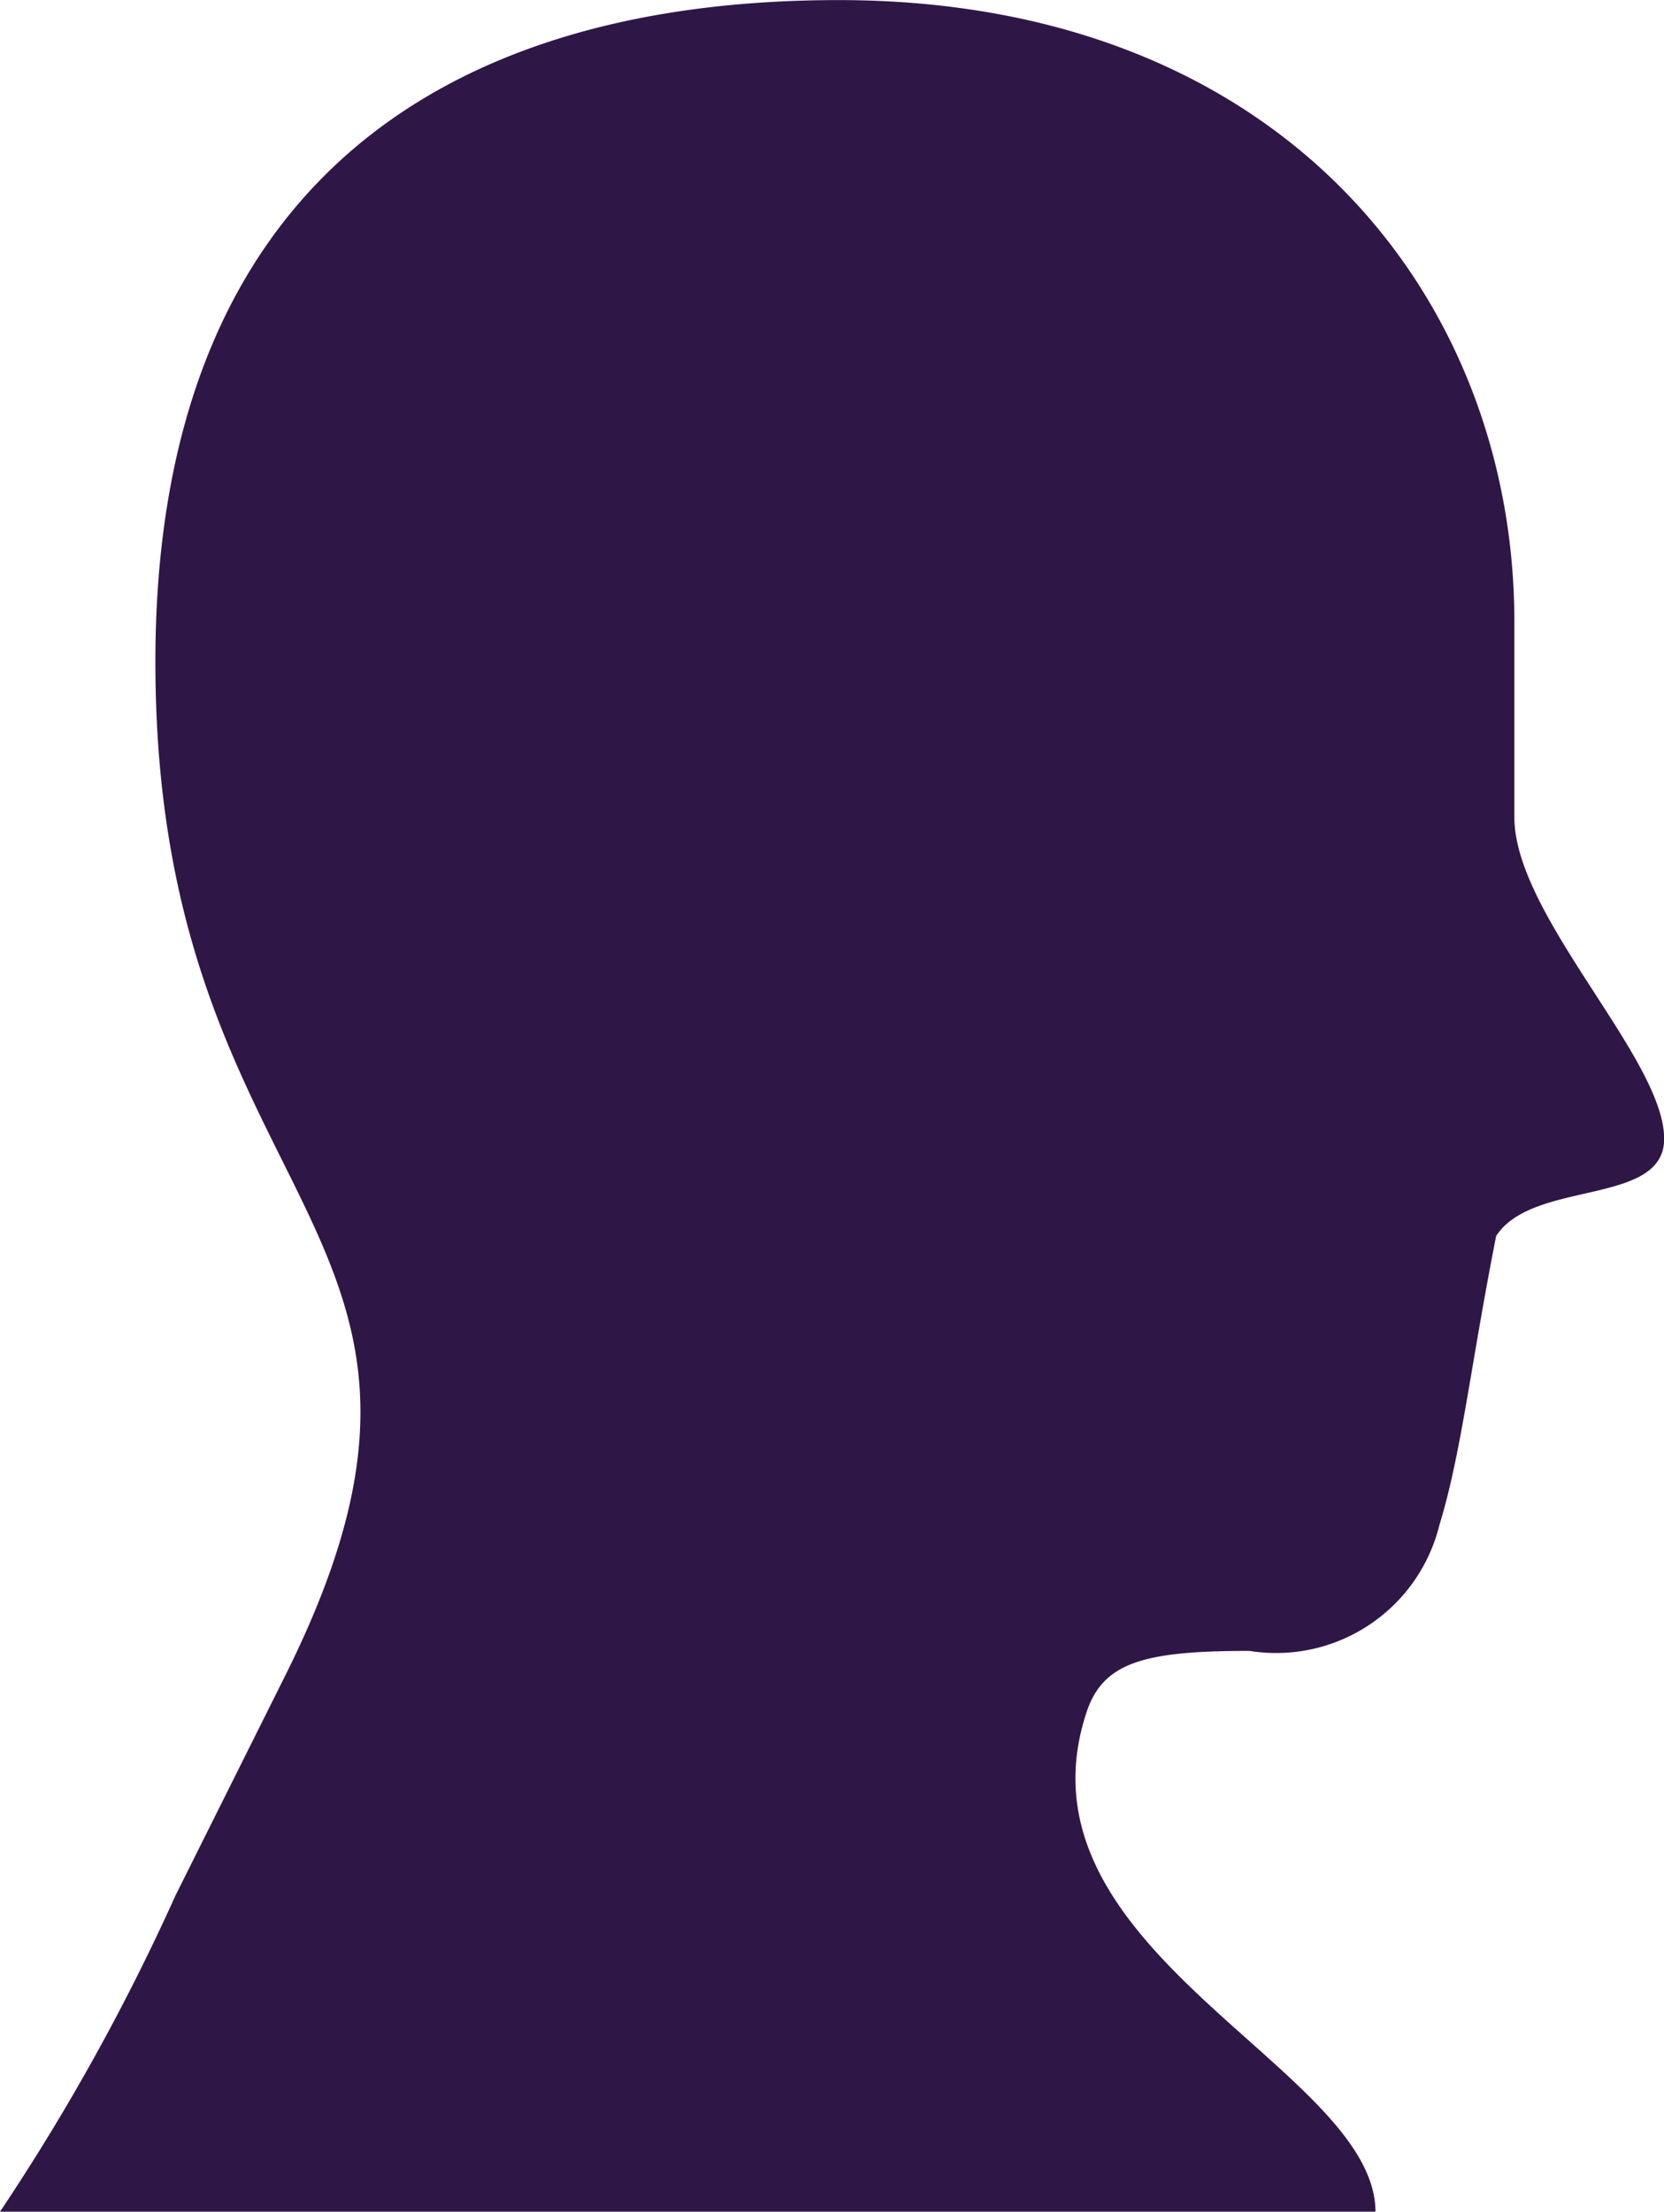 <svg xmlns="http://www.w3.org/2000/svg" width="20.55" height="27.295" viewBox="0 0 20.55 27.295">
  <path id="Hallucinations" d="M0,0A26.807,26.807,0,0,0-2.166,3.9L-3.519,6.609c-2.8,5.594,1.6,5.662,1.6,12.519,0,5.685-3.361,8.166-8.437,8.166-5.5,0-8.346-3.7-8.346-7.67V17.211c0-1.218-1.85-2.978-1.85-3.97,0-.835,1.624-.5,2.075-1.2.316-1.6.429-2.684.7-3.564a2.077,2.077,0,0,1,2.346-1.556c1.286,0,1.8-.135,2.008-.744.993-2.955-3.564-4.4-3.564-6.181Z" transform="translate(0 27.295) rotate(-180)" fill="#2e1747"/>
</svg>
